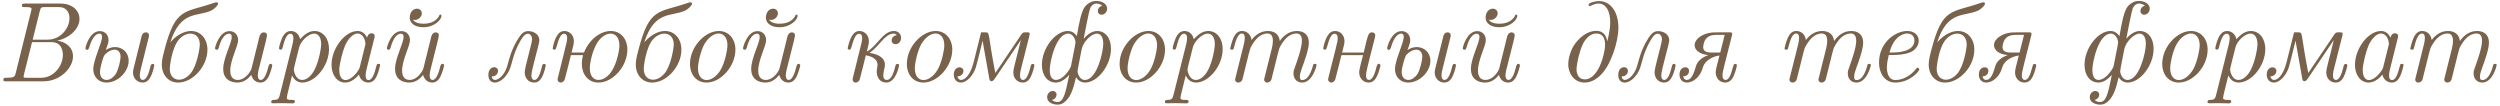 <?xml version="1.0" encoding="UTF-8"?> <svg xmlns="http://www.w3.org/2000/svg" width="615" height="26" viewBox="0 0 615 26" fill="none"> <path d="M0.82 19.664C0.82 19.132 1.128 19.132 1.576 19.132C3.48 19.132 3.648 18.908 3.872 17.956L7.652 2.752C7.764 2.36 7.764 2.304 7.764 2.22C7.764 1.744 7.008 1.744 6.14 1.744C5.608 1.744 5.384 1.744 5.384 1.408C5.384 0.876 5.692 0.876 6.14 0.876H14.848C17.9 0.876 19.552 2.668 19.552 4.684C19.552 6.84 17.48 9.248 14.064 10.004C16.08 10.256 17.956 11.544 17.956 13.868C17.956 16.78 14.736 20 10.76 20H1.52C1.072 20 0.82 20 0.82 19.664ZM5.804 18.852C5.804 19.048 5.804 19.132 6.672 19.132H10.144C13.224 19.132 15.464 16.22 15.464 13.504C15.464 12.776 15.296 10.368 12.692 10.368H7.876L5.916 18.236C5.888 18.404 5.804 18.684 5.804 18.852ZM8.044 9.752H11.74C14.932 9.752 17.088 6.896 17.088 4.516C17.088 3.648 16.808 1.744 14.456 1.744H11.152C10.228 1.744 10.032 1.744 9.78 2.752L8.044 9.752ZM21.012 11.88C21.012 11.628 21.991 7.652 24.567 7.652C25.799 7.652 26.695 8.548 26.695 9.892C26.695 10.62 26.5 10.872 26.023 12.3C26.611 11.936 27.367 11.572 28.264 11.572C30.084 11.572 31.651 12.86 31.651 14.96C31.651 17.62 29.02 20.308 26.192 20.308C24.259 20.308 22.944 18.908 22.944 17.004C22.944 14.82 25.099 10.536 25.099 9.08C25.099 8.38 24.735 8.268 24.483 8.268C23.98 8.268 22.831 8.632 21.963 11.6C21.823 12.132 21.599 12.272 21.431 12.272C21.207 12.272 21.012 12.048 21.012 11.88ZM24.596 17.732C24.596 18.936 25.267 19.664 26.22 19.664C27.116 19.664 27.956 18.964 28.431 18.264C29.131 17.2 29.663 14.792 29.663 13.98C29.663 12.888 29.076 12.216 28.18 12.216C27.143 12.216 25.968 13.112 25.576 13.756C25.436 14.008 24.596 16.528 24.596 17.732ZM32.715 17.816C32.715 17.368 32.828 16.948 32.94 16.528L34.703 9.444C34.816 8.94 34.956 7.96 35.907 7.96C36.3 7.96 36.636 8.212 36.663 8.66C36.663 8.912 36.58 9.164 36.523 9.416L34.675 16.836C34.535 17.396 34.395 17.956 34.395 18.544C34.395 19.496 34.843 19.664 35.123 19.664C36.3 19.664 36.859 16.948 37.056 16.192C37.167 15.828 37.364 15.716 37.532 15.716C37.7 15.716 37.952 15.772 37.952 16.08C37.952 16.276 37.644 17.508 37.336 18.264C36.748 19.804 35.964 20.308 35.068 20.308C33.807 20.308 32.715 19.3 32.715 17.816ZM39.801 15.828C39.801 14.624 40.277 13.028 40.445 12.328C43.189 1.716 45.401 3.228 52.541 0.736C52.625 0.708 52.961 0.568 53.241 0.568C53.549 0.568 53.661 0.764 53.661 0.876C53.661 1.24 52.905 2.136 51.925 2.612C48.593 4.18 44.449 2.472 41.901 10.396C44.057 7.932 46.101 7.624 46.997 7.624C49.405 7.624 51.029 9.584 51.029 12.216C51.029 16.388 47.361 20.308 43.833 20.308C41.425 20.308 39.801 18.432 39.801 15.828ZM41.761 16.864C41.761 19.048 43.133 19.608 44.029 19.608C45.149 19.608 46.241 18.852 46.857 18.096C48.509 16.136 49.153 11.712 49.153 10.956C49.153 9.276 48.201 8.268 46.829 8.268C46.437 8.268 45.261 8.38 44.113 9.612C42.237 11.628 41.761 16.528 41.761 16.864ZM52.894 11.88C52.894 11.656 53.874 7.652 56.478 7.652C57.738 7.652 58.578 8.604 58.578 9.864C58.578 11.376 56.646 14.68 56.646 17.396C56.646 18.684 57.178 19.664 58.494 19.664C60.23 19.664 61.462 17.844 61.77 17.116C61.882 16.864 61.938 16.612 61.994 16.36L63.758 9.276C63.786 9.108 63.982 7.96 64.934 7.96C65.41 7.96 65.69 8.352 65.69 8.604C65.69 9.08 65.326 10.424 63.954 15.856C63.73 16.696 63.422 17.816 63.422 18.544C63.422 19.496 63.87 19.664 64.15 19.664C65.242 19.664 65.83 17.144 66.026 16.36C66.166 15.856 66.362 15.688 66.558 15.688C66.782 15.688 66.978 15.912 66.978 16.08C66.978 16.248 66.558 17.9 66.054 18.88C65.718 19.496 65.158 20.308 64.094 20.308C63.226 20.308 62.246 19.916 61.798 18.432C61.154 19.272 60.062 20.308 58.382 20.308C56.898 20.308 54.91 19.636 54.91 16.948C54.91 14.316 57.01 10.648 57.01 9.052C57.01 8.688 56.87 8.296 56.366 8.296C54.826 8.296 54.07 10.788 53.818 11.712C53.706 12.132 53.51 12.244 53.342 12.244C53.202 12.244 52.894 12.16 52.894 11.88ZM66.713 25.068C66.713 24.2 67.973 24.9 68.505 24.2C68.673 23.976 68.757 23.64 68.841 23.332L71.865 11.264C71.921 11.068 72.173 10.116 72.173 9.36C72.173 8.464 71.725 8.296 71.445 8.296C70.241 8.296 69.765 10.928 69.485 11.824C69.401 12.132 69.205 12.216 69.037 12.216C68.897 12.216 68.645 12.16 68.645 11.88C68.645 11.544 68.841 10.9 69.037 10.284C69.401 9.164 70.045 7.624 71.529 7.624C72.425 7.624 73.517 8.156 73.825 9.64C74.637 8.772 75.813 7.624 77.353 7.624C79.509 7.624 80.937 9.5 80.937 12.048C80.937 16.248 77.493 20.308 74.385 20.308C72.873 20.308 72.173 19.244 71.865 18.6H71.837C71.473 20.28 70.549 23.528 70.549 24.06C70.549 24.536 71.053 24.564 71.557 24.564H71.725C72.005 24.564 72.285 24.564 72.425 24.676C72.509 24.76 72.565 24.844 72.565 24.956C72.565 25.18 72.341 25.432 72.005 25.432C71.473 25.432 70.941 25.376 69.345 25.376C68.365 25.376 67.749 25.404 67.329 25.404C66.853 25.404 66.713 25.348 66.713 25.068ZM72.285 17.06C72.285 17.648 72.761 19.664 74.329 19.664C74.833 19.664 75.757 19.496 76.849 18.04C78.249 16.136 79.005 12.104 79.005 10.844C79.005 9.164 78.277 8.268 77.269 8.268C75.785 8.268 73.937 10.256 73.601 11.628C72.705 15.184 72.285 16.808 72.285 17.06ZM81.555 15.968C81.555 11.88 84.859 7.624 87.967 7.624C88.863 7.624 89.759 8.072 90.291 9.276C90.319 9.136 90.515 8.184 91.411 8.184C91.691 8.184 92.167 8.324 92.167 8.912C92.167 9.052 92.167 9.108 92.055 9.5L90.151 17.116C89.955 17.9 89.955 18.348 89.955 18.544C89.955 18.936 89.955 19.692 90.683 19.692C91.635 19.692 92.167 17.928 92.559 16.36C92.727 15.744 92.755 15.716 93.091 15.716C93.287 15.716 93.511 15.716 93.511 15.996C93.511 16.052 93.175 17.676 92.671 18.74C92.251 19.608 91.663 20.308 90.627 20.308C89.647 20.308 88.611 19.72 88.303 18.348C87.183 19.72 85.951 20.308 84.943 20.308C82.843 20.308 81.555 18.348 81.555 15.968ZM83.459 17.2C83.459 18.04 83.683 19.692 84.999 19.692C86.539 19.692 88.275 17.424 88.499 16.528L89.815 11.236C89.871 11.068 89.899 10.928 89.899 10.872C89.899 9.696 89.199 8.24 87.967 8.24C86.819 8.24 85.531 9.64 84.831 11.348C84.327 12.524 83.459 15.8 83.459 17.2ZM100.796 4.348C100.796 3.144 101.496 2.136 102.588 2.136C103.232 2.136 103.764 2.612 103.764 3.284C103.764 4.124 102.924 4.908 102.084 4.908C101.916 4.908 101.72 4.88 101.552 4.824C101.804 5.132 102.336 5.832 104.156 5.832C107.432 5.832 108.104 3.704 108.104 3.704C108.3 3.48 108.608 3.564 108.608 3.9C108.608 4.74 107.012 6.7 104.1 6.7C102.168 6.7 100.796 5.776 100.796 4.348ZM95.168 11.88C95.168 11.656 96.148 7.652 98.752 7.652C100.012 7.652 100.852 8.604 100.852 9.864C100.852 11.376 98.92 14.68 98.92 17.396C98.92 18.684 99.452 19.664 100.768 19.664C102.504 19.664 103.736 17.844 104.044 17.116C104.156 16.864 104.212 16.612 104.268 16.36L106.032 9.276C106.06 9.108 106.256 7.96 107.208 7.96C107.684 7.96 107.964 8.352 107.964 8.604C107.964 9.08 107.6 10.424 106.228 15.856C106.004 16.696 105.696 17.816 105.696 18.544C105.696 19.496 106.144 19.664 106.424 19.664C107.516 19.664 108.104 17.144 108.3 16.36C108.44 15.856 108.636 15.688 108.832 15.688C109.056 15.688 109.252 15.912 109.252 16.08C109.252 16.248 108.832 17.9 108.328 18.88C107.992 19.496 107.432 20.308 106.368 20.308C105.5 20.308 104.52 19.916 104.072 18.432C103.428 19.272 102.336 20.308 100.656 20.308C99.172 20.308 97.184 19.636 97.184 16.948C97.184 14.316 99.284 10.648 99.284 9.052C99.284 8.688 99.144 8.296 98.64 8.296C97.1 8.296 96.344 10.788 96.092 11.712C95.98 12.132 95.784 12.244 95.616 12.244C95.476 12.244 95.168 12.16 95.168 11.88ZM120.142 18.46C120.142 16.976 121.01 16.528 121.57 16.528C122.13 16.528 122.522 16.92 122.522 17.452C122.522 17.844 122.214 18.796 121.038 18.796H120.982C121.038 19.356 121.318 19.664 121.766 19.664C122.354 19.664 123.922 18.936 124.762 16.304C125.126 15.128 125.63 12.328 127.618 9.276C128.346 8.156 129.018 7.652 129.942 7.652C131.258 7.652 132.686 8.436 132.686 9.892C132.686 10.872 130.726 17.116 130.726 18.572C130.726 19.496 131.174 19.664 131.454 19.664C132.518 19.664 133.05 17.452 133.358 16.22C133.47 15.8 133.666 15.716 133.834 15.716C133.974 15.716 134.254 15.772 134.254 16.08C134.254 16.304 133.89 17.704 133.61 18.348C133.022 19.832 132.294 20.308 131.398 20.308C129.998 20.308 129.074 19.188 129.074 17.788C129.074 16.584 130.894 10.648 130.894 9.64C130.894 8.94 130.474 8.296 129.83 8.296C128.934 8.296 128.206 9.668 127.59 10.844C126.246 13.448 125.966 15.492 125.546 16.64C124.846 18.628 123.25 20.308 121.71 20.308C120.786 20.308 120.142 19.608 120.142 18.46ZM135.965 11.88C135.965 11.88 136.441 8.772 137.841 7.904C138.149 7.708 138.485 7.624 138.849 7.624C139.913 7.624 141.173 8.436 141.173 10.144C141.173 10.62 141.061 11.292 140.613 12.916H143.665C144.897 9.808 147.613 7.624 150.245 7.624C152.709 7.624 154.333 9.584 154.333 12.216C154.333 16.304 150.777 20.308 147.221 20.308C144.589 20.308 143.133 18.152 143.133 15.744C143.133 14.932 143.245 14.204 143.441 13.56H140.445C140.445 13.588 139.017 19.328 138.905 19.608C138.793 19.888 138.429 20.308 137.925 20.308C137.533 20.308 137.169 20.028 137.169 19.552C137.169 19.272 137.281 18.992 137.337 18.74L139.045 11.824C139.241 11.012 139.521 10.06 139.521 9.388C139.521 8.464 139.073 8.296 138.793 8.296C137.365 8.296 137.029 11.936 136.609 12.16C136.385 12.272 135.965 12.244 135.965 11.88ZM145.093 16.808C145.093 18.6 145.961 19.664 147.249 19.664C147.809 19.664 148.901 19.44 150.021 18.124C151.505 16.388 152.373 12.776 152.373 11.152C152.373 9.36 151.477 8.268 150.189 8.268C149.629 8.268 148.537 8.52 147.417 9.836C145.933 11.572 145.093 15.24 145.093 16.808ZM156.395 15.828C156.395 14.624 156.871 13.028 157.039 12.328C159.783 1.716 161.995 3.228 169.135 0.736C169.219 0.708 169.555 0.568 169.835 0.568C170.143 0.568 170.255 0.764 170.255 0.876C170.255 1.24 169.499 2.136 168.519 2.612C165.187 4.18 161.043 2.472 158.495 10.396C160.651 7.932 162.695 7.624 163.591 7.624C165.999 7.624 167.623 9.584 167.623 12.216C167.623 16.388 163.955 20.308 160.427 20.308C158.019 20.308 156.395 18.432 156.395 15.828ZM158.355 16.864C158.355 19.048 159.727 19.608 160.623 19.608C161.743 19.608 162.835 18.852 163.451 18.096C165.103 16.136 165.747 11.712 165.747 10.956C165.747 9.276 164.795 8.268 163.423 8.268C163.031 8.268 161.855 8.38 160.707 9.612C158.831 11.628 158.355 16.528 158.355 16.864ZM169.74 15.688C169.74 11.6 173.352 7.624 176.824 7.624C179.26 7.624 180.912 9.556 180.912 12.216C180.912 16.332 177.3 20.308 173.828 20.308C171.504 20.308 169.74 18.572 169.74 15.688ZM171.7 16.808C171.7 18.824 172.736 19.692 173.828 19.692C175.2 19.692 176.628 18.432 177.44 16.892C178.336 15.212 178.952 12.328 178.952 11.124C178.952 9.472 178.168 8.24 176.796 8.24C175.704 8.24 174.36 9.08 173.324 10.788C172.428 12.3 171.7 15.408 171.7 16.808ZM188.405 4.348C188.405 3.144 189.105 2.136 190.197 2.136C190.841 2.136 191.373 2.612 191.373 3.284C191.373 4.124 190.533 4.908 189.693 4.908C189.525 4.908 189.329 4.88 189.161 4.824C189.413 5.132 189.945 5.832 191.765 5.832C195.041 5.832 195.713 3.704 195.713 3.704C195.909 3.48 196.217 3.564 196.217 3.9C196.217 4.74 194.621 6.7 191.709 6.7C189.777 6.7 188.405 5.776 188.405 4.348ZM182.777 11.88C182.777 11.656 183.757 7.652 186.361 7.652C187.621 7.652 188.461 8.604 188.461 9.864C188.461 11.376 186.529 14.68 186.529 17.396C186.529 18.684 187.061 19.664 188.377 19.664C190.113 19.664 191.345 17.844 191.653 17.116C191.765 16.864 191.821 16.612 191.877 16.36L193.641 9.276C193.669 9.108 193.865 7.96 194.817 7.96C195.293 7.96 195.573 8.352 195.573 8.604C195.573 9.08 195.209 10.424 193.837 15.856C193.613 16.696 193.305 17.816 193.305 18.544C193.305 19.496 193.753 19.664 194.033 19.664C195.125 19.664 195.713 17.144 195.909 16.36C196.049 15.856 196.245 15.688 196.441 15.688C196.665 15.688 196.861 15.912 196.861 16.08C196.861 16.248 196.441 17.9 195.937 18.88C195.601 19.496 195.041 20.308 193.977 20.308C193.109 20.308 192.129 19.916 191.681 18.432C191.037 19.272 189.945 20.308 188.265 20.308C186.781 20.308 184.793 19.636 184.793 16.948C184.793 14.316 186.893 10.648 186.893 9.052C186.893 8.688 186.753 8.296 186.249 8.296C184.709 8.296 183.953 10.788 183.701 11.712C183.589 12.132 183.393 12.244 183.225 12.244C183.085 12.244 182.777 12.16 182.777 11.88ZM208.535 11.88C208.535 11.88 209.039 8.772 210.439 7.904C210.747 7.708 211.055 7.624 211.419 7.624C212.483 7.624 213.743 8.436 213.743 10.144C213.743 10.648 213.743 10.676 213.239 12.692C215.759 11.404 217.159 7.624 219.903 7.624C220.967 7.624 221.667 8.352 221.667 9.332C221.667 10.2 221.051 10.872 220.295 10.872C219.763 10.872 219.343 10.508 219.343 9.976C219.343 9.724 219.427 8.856 220.631 8.632C220.379 8.408 220.211 8.268 219.875 8.268C217.691 8.268 216.375 11.292 213.911 13.028C215.255 13.196 217.691 13.84 217.691 15.912C217.691 16.752 217.299 17.396 217.299 18.544C217.299 19.524 217.803 19.664 218.111 19.664C219.399 19.664 219.903 17.592 220.239 16.332C220.295 16.052 220.407 15.716 220.771 15.716C221.051 15.716 221.163 15.828 221.163 16.08C221.163 16.276 220.407 20.308 218.027 20.308C216.599 20.308 215.675 19.188 215.675 17.62C215.675 16.948 215.871 16.444 215.871 15.94C215.871 14.288 213.967 13.756 212.987 13.616C212.987 13.616 211.587 19.328 211.475 19.608C211.363 19.888 210.999 20.308 210.495 20.308C210.103 20.308 209.739 20.028 209.739 19.552C209.739 19.272 209.851 18.992 209.907 18.74L211.615 11.824C211.811 11.012 212.091 10.06 212.091 9.388C212.091 8.464 211.643 8.296 211.363 8.296C209.935 8.296 209.599 11.936 209.179 12.16C208.955 12.272 208.535 12.244 208.535 11.88ZM223.088 15.688C223.088 11.6 226.7 7.624 230.172 7.624C232.608 7.624 234.26 9.556 234.26 12.216C234.26 16.332 230.648 20.308 227.176 20.308C224.852 20.308 223.088 18.572 223.088 15.688ZM225.048 16.808C225.048 18.824 226.084 19.692 227.176 19.692C228.548 19.692 229.976 18.432 230.788 16.892C231.684 15.212 232.3 12.328 232.3 11.124C232.3 9.472 231.516 8.24 230.144 8.24C229.052 8.24 227.708 9.08 226.672 10.788C225.776 12.3 225.048 15.408 225.048 16.808ZM234.631 18.348C234.631 16.976 235.499 16.556 236.059 16.556C236.591 16.556 237.011 16.92 237.011 17.452C237.011 18.068 236.507 18.768 235.527 18.796C235.723 19.608 236.255 19.664 236.423 19.664C237.039 19.664 238.579 19.048 239.531 15.24L241.351 7.96H242.471C243.591 7.96 242.947 8.268 244.851 17.956L245.691 16.724L251.263 8.464C251.571 8.016 251.795 7.96 252.131 7.96H252.747C253.167 7.96 253.307 8.044 253.307 8.296C253.307 8.464 253.251 8.66 253.195 8.94L251.319 16.36C251.123 17.088 250.927 17.788 250.927 18.572C250.927 19.496 251.375 19.664 251.655 19.664C252.887 19.664 253.419 16.584 253.615 16.052C253.699 15.828 253.895 15.716 254.063 15.716C254.259 15.716 254.455 15.856 254.455 16.08C254.455 16.248 254.063 17.984 253.531 18.964C253.027 19.916 252.383 20.308 251.599 20.308C250.255 20.308 249.275 19.272 249.275 17.788C249.275 16.808 250.143 14.092 251.123 9.864L245.019 18.908C244.627 19.496 244.347 19.972 243.899 19.972C243.479 19.972 243.423 19.58 243.367 19.328L241.715 10.004C241.575 10.676 240.231 16.08 240.007 16.724C239.335 18.628 237.823 20.308 236.395 20.308C235.331 20.308 234.631 19.496 234.631 18.348ZM256.308 15.968C256.308 11.824 259.64 7.624 262.692 7.624C264.008 7.624 264.624 8.52 264.904 8.884C265.436 5.664 266.024 2.78 266.864 1.688C267.508 0.848 268.544 0.232 269.664 0.232C270.812 0.232 272.352 0.764 272.352 2.136C272.352 2.976 271.708 3.62 270.98 3.62C270.42 3.62 270.056 3.228 270.056 2.724C270.056 2.192 270.42 1.576 271.176 1.408C270.616 0.988 270.084 0.876 269.72 0.876C268.74 0.876 268.264 1.828 268.18 2.024C267.9 2.696 266.864 7.988 266.584 9.528C267.34 8.632 268.572 7.624 269.888 7.624C271.96 7.624 273.304 9.416 273.304 11.992C273.304 16.08 270.028 20.308 266.92 20.308C265.604 20.308 264.96 19.384 264.708 18.992C264.092 21.484 263.616 23.472 262.188 24.844C261.292 25.712 260.564 25.74 260.172 25.74C259.052 25.74 257.596 25.236 257.596 23.892C257.596 23.024 258.268 22.38 258.996 22.38C259.528 22.38 259.92 22.744 259.92 23.276C259.92 23.808 259.528 24.424 258.772 24.592C259.248 24.984 259.752 25.096 260.116 25.096C261.572 25.096 262.076 23.248 263.028 18.432C262.272 19.244 261.124 20.308 259.752 20.308C257.68 20.308 256.308 18.544 256.308 15.968ZM258.24 17.172C258.24 18.908 258.856 19.664 259.752 19.664C260.732 19.664 261.992 18.768 263 17.172C263.476 16.416 263.448 16.36 263.56 15.772C264.316 11.908 264.568 10.816 264.568 10.312C264.568 9.92 264.064 8.268 262.776 8.268C259.78 8.268 258.24 15.212 258.24 17.172ZM265.072 17.564C265.072 17.788 265.436 19.664 266.892 19.664C269.832 19.664 271.4 12.804 271.4 10.76C271.4 9.612 271.036 8.268 269.832 8.268C268.516 8.268 266.444 10.256 266.08 12.16C265.268 16.304 265.072 17.312 265.072 17.564ZM275.424 15.688C275.424 11.6 279.036 7.624 282.508 7.624C284.944 7.624 286.596 9.556 286.596 12.216C286.596 16.332 282.984 20.308 279.512 20.308C277.188 20.308 275.424 18.572 275.424 15.688ZM277.384 16.808C277.384 18.824 278.42 19.692 279.512 19.692C280.884 19.692 282.312 18.432 283.124 16.892C284.02 15.212 284.636 12.328 284.636 11.124C284.636 9.472 283.852 8.24 282.48 8.24C281.388 8.24 280.044 9.08 279.008 10.788C278.112 12.3 277.384 15.408 277.384 16.808ZM286.557 25.068C286.557 24.2 287.817 24.9 288.349 24.2C288.517 23.976 288.601 23.64 288.685 23.332L291.709 11.264C291.765 11.068 292.017 10.116 292.017 9.36C292.017 8.464 291.569 8.296 291.289 8.296C290.085 8.296 289.609 10.928 289.329 11.824C289.245 12.132 289.049 12.216 288.881 12.216C288.741 12.216 288.489 12.16 288.489 11.88C288.489 11.544 288.685 10.9 288.881 10.284C289.245 9.164 289.889 7.624 291.373 7.624C292.269 7.624 293.361 8.156 293.669 9.64C294.481 8.772 295.657 7.624 297.197 7.624C299.353 7.624 300.781 9.5 300.781 12.048C300.781 16.248 297.337 20.308 294.229 20.308C292.717 20.308 292.017 19.244 291.709 18.6H291.681C291.317 20.28 290.393 23.528 290.393 24.06C290.393 24.536 290.897 24.564 291.401 24.564H291.569C291.849 24.564 292.129 24.564 292.269 24.676C292.353 24.76 292.409 24.844 292.409 24.956C292.409 25.18 292.185 25.432 291.849 25.432C291.317 25.432 290.785 25.376 289.189 25.376C288.209 25.376 287.593 25.404 287.173 25.404C286.697 25.404 286.557 25.348 286.557 25.068ZM292.129 17.06C292.129 17.648 292.605 19.664 294.173 19.664C294.677 19.664 295.601 19.496 296.693 18.04C298.093 16.136 298.849 12.104 298.849 10.844C298.849 9.164 298.121 8.268 297.113 8.268C295.629 8.268 293.781 10.256 293.445 11.628C292.549 15.184 292.129 16.808 292.129 17.06ZM302.625 11.936C302.625 11.88 302.989 10.228 303.521 9.108C303.969 8.268 304.529 7.624 305.537 7.624C306.741 7.624 307.693 8.464 307.889 9.836C308.841 8.548 310.213 7.624 311.893 7.624C313.153 7.624 314.609 8.156 314.833 10.088C315.673 8.856 317.073 7.624 319.033 7.624C320.349 7.624 321.973 8.184 321.973 10.536C321.973 12.16 320.825 15.296 320.265 16.78C320.041 17.452 319.761 18.18 319.761 18.88C319.761 19.272 319.789 19.692 320.377 19.692C322.001 19.692 322.757 16.948 322.981 16.192C323.093 15.772 323.093 15.716 323.457 15.716C323.653 15.716 323.877 15.716 323.877 15.996C323.877 16.136 322.925 20.308 320.321 20.308C318.977 20.308 318.193 19.3 318.193 18.068C318.193 17.48 318.277 17.228 318.641 16.276C319.033 15.156 320.265 11.824 320.265 10.088C320.265 9.668 320.265 8.24 318.977 8.24C317.045 8.24 315.841 9.864 315.029 11.264C314.693 11.852 314.693 11.908 314.329 13.28C314.189 13.896 314.021 14.484 313.881 15.1L312.761 19.58C312.565 20.112 312.089 20.308 311.753 20.308C311.193 20.308 310.969 19.888 310.969 19.58C310.969 19.496 310.997 19.356 311.053 19.188L312.873 11.908C312.929 11.656 313.125 10.844 313.125 10.088C313.125 9.668 313.125 8.24 311.837 8.24C309.905 8.24 308.701 9.864 307.889 11.264C307.553 11.852 307.553 11.908 307.189 13.28C307.049 13.896 306.881 14.484 306.741 15.1L305.621 19.58C305.425 20.112 304.949 20.308 304.613 20.308C304.053 20.308 303.829 19.888 303.829 19.58C303.829 19.496 303.857 19.356 303.913 19.188L306.013 10.788C306.125 10.34 306.209 9.808 306.209 9.36C306.209 9.052 306.209 8.24 305.481 8.24C304.613 8.24 304.081 9.612 303.577 11.572C303.437 12.188 303.409 12.216 303.045 12.216C302.905 12.216 302.625 12.216 302.625 11.936ZM325.512 11.88C325.512 11.88 326.016 8.772 327.416 7.904C327.724 7.708 328.06 7.624 328.424 7.624C329.768 7.624 330.748 8.688 330.748 10.144C330.748 10.62 330.608 11.264 330.16 12.916H335.48C336.516 8.464 336.628 7.96 337.524 7.96C337.916 7.96 338.308 8.212 338.308 8.688C338.28 9.528 336.04 17.144 336.04 18.544C336.04 19.468 336.488 19.664 336.768 19.664C337.916 19.664 338.448 17.06 338.644 16.36C338.784 15.856 338.98 15.688 339.176 15.688C339.4 15.688 339.596 15.912 339.596 16.08C339.596 16.248 339.176 17.9 338.672 18.88C338.336 19.496 337.776 20.308 336.712 20.308C335.396 20.308 334.36 19.3 334.36 17.788C334.36 17.732 334.22 17.62 335.312 13.56H329.992C329.992 13.588 328.564 19.328 328.452 19.608C328.34 19.888 328.004 20.308 327.5 20.308C327.108 20.308 326.716 20.028 326.716 19.552C326.716 19.272 326.828 18.992 326.883 18.74L328.62 11.824C329.04 10.116 329.068 9.864 329.068 9.36C329.068 8.492 328.62 8.296 328.34 8.296C326.912 8.296 326.576 11.936 326.156 12.16C325.932 12.272 325.512 12.244 325.512 11.88ZM341.234 11.88C341.234 11.628 342.214 7.652 344.79 7.652C346.022 7.652 346.918 8.548 346.918 9.892C346.918 10.62 346.722 10.872 346.246 12.3C346.834 11.936 347.59 11.572 348.486 11.572C350.306 11.572 351.874 12.86 351.874 14.96C351.874 17.62 349.242 20.308 346.414 20.308C344.482 20.308 343.166 18.908 343.166 17.004C343.166 14.82 345.322 10.536 345.322 9.08C345.322 8.38 344.958 8.268 344.706 8.268C344.202 8.268 343.054 8.632 342.186 11.6C342.046 12.132 341.822 12.272 341.654 12.272C341.43 12.272 341.234 12.048 341.234 11.88ZM344.818 17.732C344.818 18.936 345.49 19.664 346.442 19.664C347.338 19.664 348.178 18.964 348.654 18.264C349.354 17.2 349.886 14.792 349.886 13.98C349.886 12.888 349.298 12.216 348.402 12.216C347.366 12.216 346.19 13.112 345.798 13.756C345.658 14.008 344.818 16.528 344.818 17.732ZM352.938 17.816C352.938 17.368 353.05 16.948 353.162 16.528L354.926 9.444C355.038 8.94 355.178 7.96 356.13 7.96C356.522 7.96 356.858 8.212 356.886 8.66C356.886 8.912 356.802 9.164 356.746 9.416L354.898 16.836C354.758 17.396 354.618 17.956 354.618 18.544C354.618 19.496 355.066 19.664 355.346 19.664C356.522 19.664 357.082 16.948 357.278 16.192C357.39 15.828 357.586 15.716 357.754 15.716C357.922 15.716 358.174 15.772 358.174 16.08C358.174 16.276 357.866 17.508 357.558 18.264C356.97 19.804 356.186 20.308 355.29 20.308C354.03 20.308 352.938 19.3 352.938 17.816ZM365.456 4.348C365.456 3.144 366.156 2.136 367.248 2.136C367.892 2.136 368.424 2.612 368.424 3.284C368.424 4.124 367.584 4.908 366.744 4.908C366.576 4.908 366.38 4.88 366.212 4.824C366.464 5.132 366.996 5.832 368.816 5.832C372.092 5.832 372.764 3.704 372.764 3.704C372.96 3.48 373.268 3.564 373.268 3.9C373.268 4.74 371.672 6.7 368.76 6.7C366.828 6.7 365.456 5.776 365.456 4.348ZM359.828 11.88C359.828 11.656 360.808 7.652 363.412 7.652C364.672 7.652 365.512 8.604 365.512 9.864C365.512 11.376 363.58 14.68 363.58 17.396C363.58 18.684 364.112 19.664 365.428 19.664C367.164 19.664 368.396 17.844 368.704 17.116C368.816 16.864 368.872 16.612 368.928 16.36L370.692 9.276C370.72 9.108 370.916 7.96 371.868 7.96C372.344 7.96 372.624 8.352 372.624 8.604C372.624 9.08 372.26 10.424 370.888 15.856C370.664 16.696 370.356 17.816 370.356 18.544C370.356 19.496 370.804 19.664 371.084 19.664C372.176 19.664 372.764 17.144 372.96 16.36C373.1 15.856 373.296 15.688 373.492 15.688C373.716 15.688 373.912 15.912 373.912 16.08C373.912 16.248 373.492 17.9 372.988 18.88C372.652 19.496 372.092 20.308 371.028 20.308C370.16 20.308 369.18 19.916 368.732 18.432C368.088 19.272 366.996 20.308 365.316 20.308C363.832 20.308 361.844 19.636 361.844 16.948C361.844 14.316 363.944 10.648 363.944 9.052C363.944 8.688 363.804 8.296 363.3 8.296C361.76 8.296 361.004 10.788 360.752 11.712C360.64 12.132 360.444 12.244 360.276 12.244C360.136 12.244 359.828 12.16 359.828 11.88ZM385.782 15.8C385.782 14.596 386.23 12.916 386.846 11.74C387.518 10.48 389.674 7.596 392.698 7.596C394.854 7.596 395.246 9.388 395.386 10.172C395.666 9.108 396.114 7.204 396.114 5.412C396.114 2.584 394.966 0.876 393.258 0.876C392.11 0.876 391.41 1.492 391.046 1.492C390.85 1.492 390.794 1.268 390.794 1.184C390.794 0.624 392.558 0.26 393.342 0.26C396.226 0.26 398.13 2.948 398.13 6.812C398.13 10.144 396.338 16.08 393.594 18.628C391.886 20.224 390.402 20.308 389.842 20.308C387.042 20.308 385.782 17.816 385.782 15.8ZM387.826 17.004C387.826 18.236 388.33 19.524 389.87 19.524C393.202 19.524 394.826 13.252 394.854 11.04C394.854 9.724 394.434 8.24 392.726 8.24C391.326 8.24 390.458 9.248 389.954 9.892C388.638 11.6 387.826 15.996 387.826 17.004ZM398.091 18.46C398.091 16.976 398.959 16.528 399.519 16.528C400.079 16.528 400.471 16.92 400.471 17.452C400.471 17.844 400.163 18.796 398.987 18.796H398.931C398.987 19.356 399.267 19.664 399.715 19.664C400.303 19.664 401.871 18.936 402.711 16.304C403.075 15.128 403.579 12.328 405.567 9.276C406.295 8.156 406.967 7.652 407.891 7.652C409.207 7.652 410.635 8.436 410.635 9.892C410.635 10.872 408.675 17.116 408.675 18.572C408.675 19.496 409.123 19.664 409.403 19.664C410.467 19.664 410.999 17.452 411.307 16.22C411.419 15.8 411.615 15.716 411.783 15.716C411.923 15.716 412.203 15.772 412.203 16.08C412.203 16.304 411.839 17.704 411.559 18.348C410.971 19.832 410.243 20.308 409.347 20.308C407.947 20.308 407.023 19.188 407.023 17.788C407.023 16.584 408.843 10.648 408.843 9.64C408.843 8.94 408.423 8.296 407.779 8.296C406.883 8.296 406.155 9.668 405.539 10.844C404.195 13.448 403.915 15.492 403.495 16.64C402.795 18.628 401.199 20.308 399.659 20.308C398.735 20.308 398.091 19.608 398.091 18.46ZM413.158 18.348C413.158 16.948 414.026 16.556 414.586 16.556C415.23 16.556 415.51 16.976 415.51 17.452C415.51 17.844 415.286 18.74 414.054 18.796C414.25 19.608 414.754 19.664 414.95 19.664C416.518 19.664 416.994 16.64 417.33 15.912C417.862 14.736 419.038 13.98 420.214 13.56V13.532C418.254 13.392 416.882 12.384 416.882 11.124C416.882 9.528 418.898 8.212 421.194 7.988C421.614 7.96 422.006 7.96 422.426 7.96H425.618C426.01 7.96 426.122 8.072 426.122 8.296C426.122 8.408 426.094 8.548 426.066 8.688L424.274 15.772C423.798 17.704 423.742 17.984 423.742 18.544C423.742 19.496 424.19 19.664 424.47 19.664C425.898 19.664 426.206 16.024 426.626 15.772C426.822 15.66 427.27 15.688 427.27 16.08C427.27 16.36 426.85 17.844 426.598 18.432C426.318 19.104 425.73 20.308 424.414 20.308C423.014 20.308 422.062 19.216 422.062 17.788C422.062 17.172 422.258 16.528 422.986 13.644C421.362 13.896 419.598 14.764 418.982 16.36C418.842 16.752 418.394 18.964 416.266 20C415.874 20.168 415.426 20.308 414.978 20.308C413.886 20.308 413.158 19.524 413.158 18.348ZM418.982 11.628C418.982 12.86 420.354 12.916 420.886 12.916H423.182L424.274 8.576H422.202C419.682 8.576 419.234 10.06 419.038 11.124C419.01 11.292 418.982 11.46 418.982 11.628ZM438.988 11.936C438.988 11.88 439.352 10.228 439.884 9.108C440.332 8.268 440.892 7.624 441.9 7.624C443.104 7.624 444.056 8.464 444.252 9.836C445.204 8.548 446.576 7.624 448.256 7.624C449.516 7.624 450.972 8.156 451.196 10.088C452.036 8.856 453.436 7.624 455.396 7.624C456.712 7.624 458.336 8.184 458.336 10.536C458.336 12.16 457.188 15.296 456.628 16.78C456.404 17.452 456.124 18.18 456.124 18.88C456.124 19.272 456.152 19.692 456.74 19.692C458.364 19.692 459.12 16.948 459.344 16.192C459.456 15.772 459.456 15.716 459.82 15.716C460.016 15.716 460.24 15.716 460.24 15.996C460.24 16.136 459.288 20.308 456.684 20.308C455.34 20.308 454.556 19.3 454.556 18.068C454.556 17.48 454.64 17.228 455.004 16.276C455.396 15.156 456.628 11.824 456.628 10.088C456.628 9.668 456.628 8.24 455.34 8.24C453.408 8.24 452.204 9.864 451.392 11.264C451.056 11.852 451.056 11.908 450.692 13.28C450.552 13.896 450.384 14.484 450.244 15.1L449.124 19.58C448.928 20.112 448.452 20.308 448.116 20.308C447.556 20.308 447.332 19.888 447.332 19.58C447.332 19.496 447.36 19.356 447.416 19.188L449.236 11.908C449.292 11.656 449.488 10.844 449.488 10.088C449.488 9.668 449.488 8.24 448.2 8.24C446.268 8.24 445.064 9.864 444.252 11.264C443.916 11.852 443.916 11.908 443.552 13.28C443.412 13.896 443.244 14.484 443.104 15.1L441.984 19.58C441.788 20.112 441.312 20.308 440.976 20.308C440.416 20.308 440.192 19.888 440.192 19.58C440.192 19.496 440.22 19.356 440.276 19.188L442.376 10.788C442.488 10.34 442.572 9.808 442.572 9.36C442.572 9.052 442.572 8.24 441.844 8.24C440.976 8.24 440.444 9.612 439.94 11.572C439.8 12.188 439.772 12.216 439.408 12.216C439.268 12.216 438.988 12.216 438.988 11.936ZM462.239 15.408C462.239 10.452 466.243 7.624 469.183 7.624C470.975 7.624 472.011 8.716 472.011 10.004C472.011 10.2 472.011 12.02 469.799 12.916C468.455 13.448 466.579 13.532 465.739 13.532H464.647C464.451 14.288 464.171 15.548 464.171 16.612C464.171 17.704 464.479 19.692 466.299 19.692C466.775 19.692 469.267 19.58 471.339 16.948C471.563 16.668 471.591 16.64 471.703 16.64C471.927 16.64 472.151 16.948 472.151 17.088C472.151 17.508 469.827 20.308 466.243 20.308C463.583 20.308 462.239 17.928 462.239 15.408ZM464.815 12.916H465.403C466.327 12.916 470.947 12.916 470.947 9.948C470.947 8.996 470.303 8.24 469.183 8.24C468.903 8.24 466.019 8.324 464.815 12.916ZM474.458 15.828C474.458 14.624 474.934 13.028 475.102 12.328C477.846 1.716 480.058 3.228 487.198 0.736C487.282 0.708 487.618 0.568 487.898 0.568C488.206 0.568 488.318 0.764 488.318 0.876C488.318 1.24 487.562 2.136 486.582 2.612C483.25 4.18 479.106 2.472 476.558 10.396C478.714 7.932 480.758 7.624 481.654 7.624C484.062 7.624 485.686 9.584 485.686 12.216C485.686 16.388 482.018 20.308 478.49 20.308C476.082 20.308 474.458 18.432 474.458 15.828ZM476.418 16.864C476.418 19.048 477.79 19.608 478.686 19.608C479.806 19.608 480.898 18.852 481.514 18.096C483.166 16.136 483.81 11.712 483.81 10.956C483.81 9.276 482.858 8.268 481.486 8.268C481.094 8.268 479.918 8.38 478.77 9.612C476.894 11.628 476.418 16.528 476.418 16.864ZM486.795 18.348C486.795 16.948 487.663 16.556 488.223 16.556C488.867 16.556 489.147 16.976 489.147 17.452C489.147 17.844 488.923 18.74 487.691 18.796C487.887 19.608 488.391 19.664 488.587 19.664C490.155 19.664 490.631 16.64 490.967 15.912C491.499 14.736 492.675 13.98 493.851 13.56V13.532C491.891 13.392 490.519 12.384 490.519 11.124C490.519 9.528 492.535 8.212 494.831 7.988C495.251 7.96 495.643 7.96 496.063 7.96H499.255C499.647 7.96 499.759 8.072 499.759 8.296C499.759 8.408 499.731 8.548 499.703 8.688L497.911 15.772C497.435 17.704 497.379 17.984 497.379 18.544C497.379 19.496 497.827 19.664 498.107 19.664C499.535 19.664 499.843 16.024 500.263 15.772C500.459 15.66 500.907 15.688 500.907 16.08C500.907 16.36 500.487 17.844 500.235 18.432C499.955 19.104 499.367 20.308 498.051 20.308C496.651 20.308 495.699 19.216 495.699 17.788C495.699 17.172 495.895 16.528 496.623 13.644C494.999 13.896 493.235 14.764 492.619 16.36C492.479 16.752 492.031 18.964 489.903 20C489.511 20.168 489.063 20.308 488.615 20.308C487.523 20.308 486.795 19.524 486.795 18.348ZM492.619 11.628C492.619 12.86 493.991 12.916 494.523 12.916H496.819L497.911 8.576H495.839C493.319 8.576 492.871 10.06 492.675 11.124C492.647 11.292 492.619 11.46 492.619 11.628ZM512.793 15.968C512.793 11.824 516.125 7.624 519.177 7.624C520.493 7.624 521.109 8.52 521.389 8.884C521.921 5.664 522.509 2.78 523.349 1.688C523.993 0.848 525.029 0.232 526.149 0.232C527.297 0.232 528.837 0.764 528.837 2.136C528.837 2.976 528.193 3.62 527.465 3.62C526.905 3.62 526.541 3.228 526.541 2.724C526.541 2.192 526.905 1.576 527.661 1.408C527.101 0.988 526.569 0.876 526.205 0.876C525.225 0.876 524.749 1.828 524.665 2.024C524.385 2.696 523.349 7.988 523.069 9.528C523.825 8.632 525.057 7.624 526.373 7.624C528.445 7.624 529.789 9.416 529.789 11.992C529.789 16.08 526.513 20.308 523.405 20.308C522.089 20.308 521.445 19.384 521.193 18.992C520.577 21.484 520.101 23.472 518.673 24.844C517.777 25.712 517.049 25.74 516.657 25.74C515.537 25.74 514.081 25.236 514.081 23.892C514.081 23.024 514.753 22.38 515.481 22.38C516.013 22.38 516.405 22.744 516.405 23.276C516.405 23.808 516.013 24.424 515.257 24.592C515.733 24.984 516.237 25.096 516.601 25.096C518.057 25.096 518.561 23.248 519.513 18.432C518.757 19.244 517.609 20.308 516.237 20.308C514.165 20.308 512.793 18.544 512.793 15.968ZM514.725 17.172C514.725 18.908 515.341 19.664 516.237 19.664C517.217 19.664 518.477 18.768 519.485 17.172C519.961 16.416 519.933 16.36 520.045 15.772C520.801 11.908 521.053 10.816 521.053 10.312C521.053 9.92 520.549 8.268 519.261 8.268C516.265 8.268 514.725 15.212 514.725 17.172ZM521.557 17.564C521.557 17.788 521.921 19.664 523.377 19.664C526.317 19.664 527.885 12.804 527.885 10.76C527.885 9.612 527.521 8.268 526.317 8.268C525.001 8.268 522.929 10.256 522.565 12.16C521.753 16.304 521.557 17.312 521.557 17.564ZM531.908 15.688C531.908 11.6 535.52 7.624 538.992 7.624C541.428 7.624 543.08 9.556 543.08 12.216C543.08 16.332 539.468 20.308 535.996 20.308C533.672 20.308 531.908 18.572 531.908 15.688ZM533.868 16.808C533.868 18.824 534.904 19.692 535.996 19.692C537.368 19.692 538.796 18.432 539.608 16.892C540.504 15.212 541.12 12.328 541.12 11.124C541.12 9.472 540.336 8.24 538.964 8.24C537.872 8.24 536.528 9.08 535.492 10.788C534.596 12.3 533.868 15.408 533.868 16.808ZM543.041 25.068C543.041 24.2 544.301 24.9 544.833 24.2C545.001 23.976 545.085 23.64 545.169 23.332L548.193 11.264C548.249 11.068 548.501 10.116 548.501 9.36C548.501 8.464 548.053 8.296 547.773 8.296C546.569 8.296 546.093 10.928 545.813 11.824C545.729 12.132 545.533 12.216 545.365 12.216C545.225 12.216 544.973 12.16 544.973 11.88C544.973 11.544 545.169 10.9 545.365 10.284C545.729 9.164 546.373 7.624 547.857 7.624C548.753 7.624 549.845 8.156 550.153 9.64C550.965 8.772 552.141 7.624 553.681 7.624C555.837 7.624 557.265 9.5 557.265 12.048C557.265 16.248 553.821 20.308 550.713 20.308C549.201 20.308 548.501 19.244 548.193 18.6H548.165C547.801 20.28 546.877 23.528 546.877 24.06C546.877 24.536 547.381 24.564 547.885 24.564H548.053C548.333 24.564 548.613 24.564 548.753 24.676C548.837 24.76 548.893 24.844 548.893 24.956C548.893 25.18 548.669 25.432 548.333 25.432C547.801 25.432 547.269 25.376 545.673 25.376C544.693 25.376 544.077 25.404 543.657 25.404C543.181 25.404 543.041 25.348 543.041 25.068ZM548.613 17.06C548.613 17.648 549.089 19.664 550.657 19.664C551.161 19.664 552.085 19.496 553.177 18.04C554.577 16.136 555.333 12.104 555.333 10.844C555.333 9.164 554.605 8.268 553.597 8.268C552.113 8.268 550.265 10.256 549.929 11.628C549.033 15.184 548.613 16.808 548.613 17.06ZM557.615 18.348C557.615 16.976 558.483 16.556 559.043 16.556C559.575 16.556 559.995 16.92 559.995 17.452C559.995 18.068 559.491 18.768 558.511 18.796C558.707 19.608 559.239 19.664 559.407 19.664C560.023 19.664 561.563 19.048 562.515 15.24L564.335 7.96H565.455C566.575 7.96 565.931 8.268 567.835 17.956L568.675 16.724L574.247 8.464C574.555 8.016 574.779 7.96 575.115 7.96H575.731C576.151 7.96 576.291 8.044 576.291 8.296C576.291 8.464 576.235 8.66 576.179 8.94L574.303 16.36C574.107 17.088 573.911 17.788 573.911 18.572C573.911 19.496 574.359 19.664 574.639 19.664C575.871 19.664 576.403 16.584 576.599 16.052C576.683 15.828 576.879 15.716 577.047 15.716C577.243 15.716 577.439 15.856 577.439 16.08C577.439 16.248 577.047 17.984 576.515 18.964C576.011 19.916 575.367 20.308 574.583 20.308C573.239 20.308 572.259 19.272 572.259 17.788C572.259 16.808 573.127 14.092 574.107 9.864L568.003 18.908C567.611 19.496 567.331 19.972 566.883 19.972C566.463 19.972 566.407 19.58 566.351 19.328L564.699 10.004C564.559 10.676 563.215 16.08 562.991 16.724C562.319 18.628 560.807 20.308 559.379 20.308C558.315 20.308 557.615 19.496 557.615 18.348ZM579.321 15.968C579.321 11.88 582.625 7.624 585.733 7.624C586.629 7.624 587.525 8.072 588.057 9.276C588.085 9.136 588.281 8.184 589.177 8.184C589.457 8.184 589.933 8.324 589.933 8.912C589.933 9.052 589.933 9.108 589.821 9.5L587.917 17.116C587.721 17.9 587.721 18.348 587.721 18.544C587.721 18.936 587.721 19.692 588.449 19.692C589.401 19.692 589.933 17.928 590.325 16.36C590.493 15.744 590.521 15.716 590.857 15.716C591.053 15.716 591.277 15.716 591.277 15.996C591.277 16.052 590.941 17.676 590.437 18.74C590.017 19.608 589.429 20.308 588.393 20.308C587.413 20.308 586.377 19.72 586.069 18.348C584.949 19.72 583.717 20.308 582.709 20.308C580.609 20.308 579.321 18.348 579.321 15.968ZM581.225 17.2C581.225 18.04 581.449 19.692 582.765 19.692C584.305 19.692 586.041 17.424 586.265 16.528L587.581 11.236C587.637 11.068 587.665 10.928 587.665 10.872C587.665 9.696 586.965 8.24 585.733 8.24C584.585 8.24 583.297 9.64 582.597 11.348C582.093 12.524 581.225 15.8 581.225 17.2ZM592.933 11.936C592.933 11.88 593.297 10.228 593.829 9.108C594.277 8.268 594.837 7.624 595.845 7.624C597.049 7.624 598.001 8.464 598.197 9.836C599.149 8.548 600.521 7.624 602.201 7.624C603.461 7.624 604.917 8.156 605.141 10.088C605.981 8.856 607.381 7.624 609.341 7.624C610.657 7.624 612.281 8.184 612.281 10.536C612.281 12.16 611.133 15.296 610.573 16.78C610.349 17.452 610.069 18.18 610.069 18.88C610.069 19.272 610.097 19.692 610.685 19.692C612.309 19.692 613.065 16.948 613.289 16.192C613.401 15.772 613.401 15.716 613.765 15.716C613.961 15.716 614.185 15.716 614.185 15.996C614.185 16.136 613.233 20.308 610.629 20.308C609.285 20.308 608.501 19.3 608.501 18.068C608.501 17.48 608.585 17.228 608.949 16.276C609.341 15.156 610.573 11.824 610.573 10.088C610.573 9.668 610.573 8.24 609.285 8.24C607.353 8.24 606.149 9.864 605.337 11.264C605.001 11.852 605.001 11.908 604.637 13.28C604.497 13.896 604.329 14.484 604.189 15.1L603.069 19.58C602.873 20.112 602.397 20.308 602.061 20.308C601.501 20.308 601.277 19.888 601.277 19.58C601.277 19.496 601.305 19.356 601.361 19.188L603.181 11.908C603.237 11.656 603.433 10.844 603.433 10.088C603.433 9.668 603.433 8.24 602.145 8.24C600.213 8.24 599.009 9.864 598.197 11.264C597.861 11.852 597.861 11.908 597.497 13.28C597.357 13.896 597.189 14.484 597.049 15.1L595.929 19.58C595.733 20.112 595.257 20.308 594.921 20.308C594.361 20.308 594.137 19.888 594.137 19.58C594.137 19.496 594.165 19.356 594.221 19.188L596.321 10.788C596.433 10.34 596.517 9.808 596.517 9.36C596.517 9.052 596.517 8.24 595.789 8.24C594.921 8.24 594.389 9.612 593.885 11.572C593.745 12.188 593.717 12.216 593.353 12.216C593.213 12.216 592.933 12.216 592.933 11.936Z" fill="#79624C"></path> </svg> 